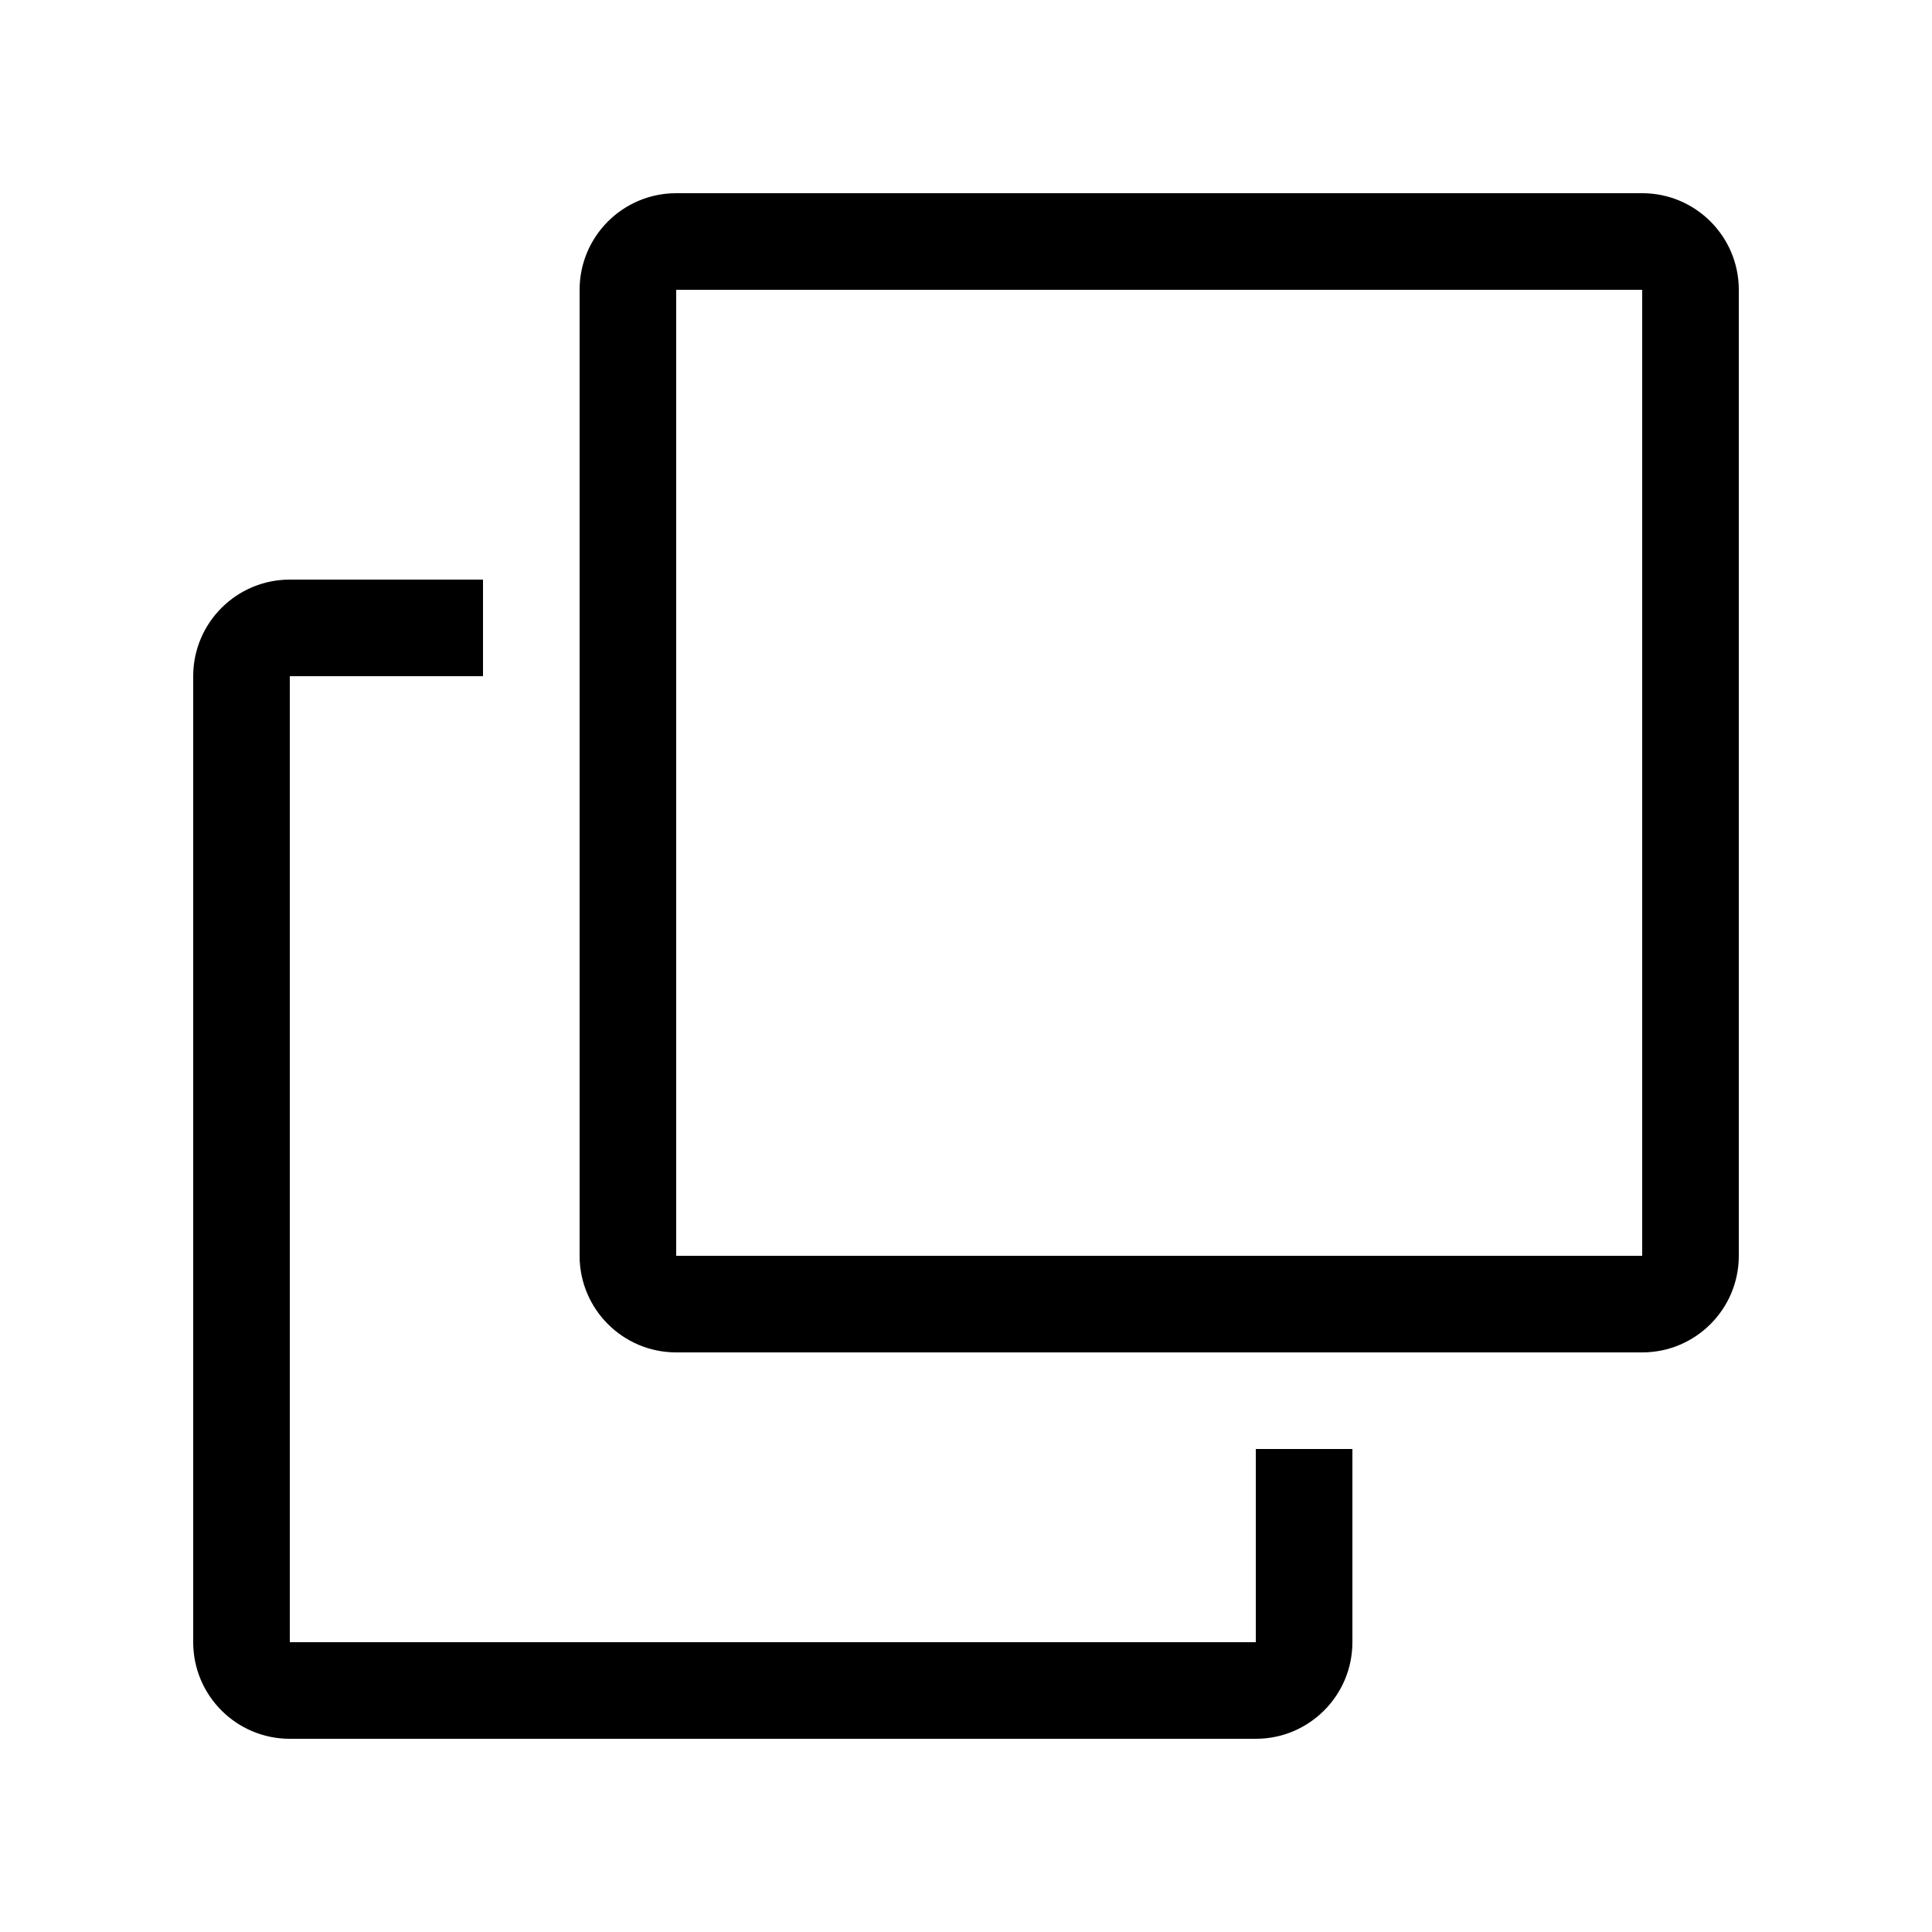 <svg width="20" height="20" viewBox="0 0 20 20" fill="none" xmlns="http://www.w3.org/2000/svg">
<path fill-rule="evenodd" clip-rule="evenodd" d="M7 3H17V13H7V3ZM6 3C6 2.448 6.448 2 7 2H17C17.552 2 18 2.448 18 3V13C18 13.552 17.552 14 17 14H7C6.448 14 6 13.552 6 13V3ZM3 6H5V7H3L3 17H13V15H14V17C14 17.552 13.552 18 13 18H3C2.448 18 2 17.552 2 17V7C2 6.448 2.448 6 3 6Z" fill="black"/>
</svg>
